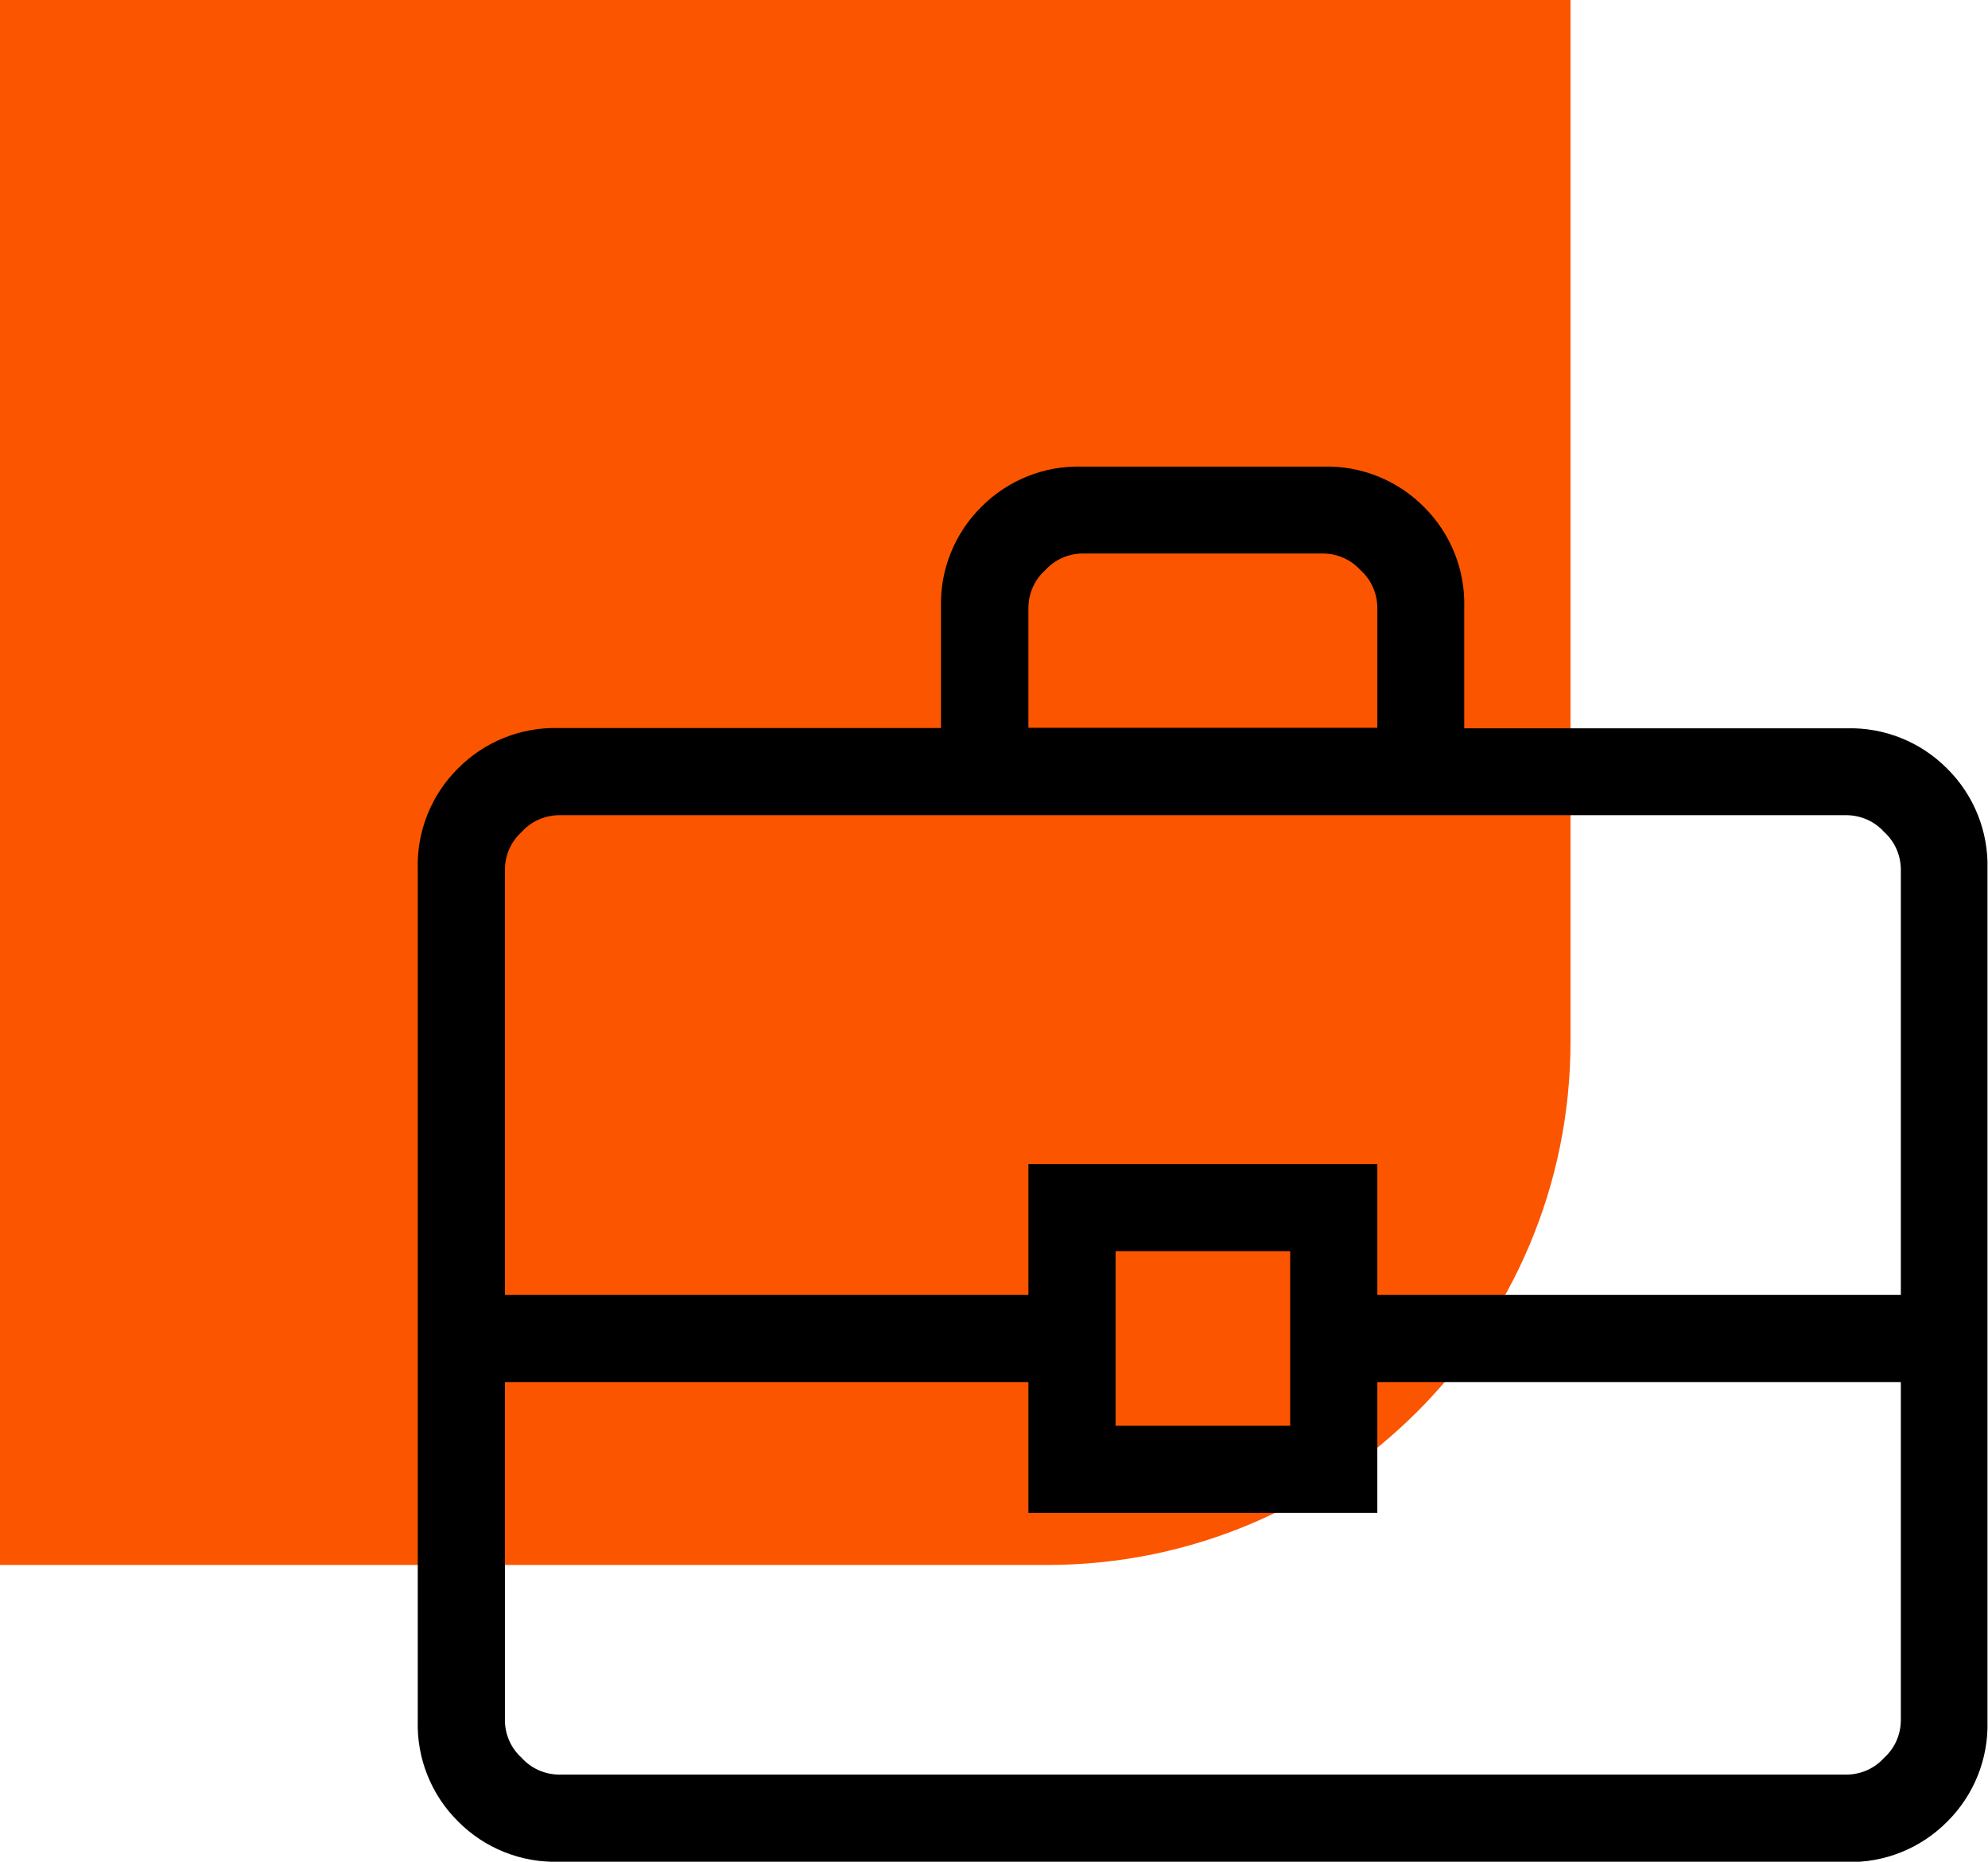 <svg xmlns="http://www.w3.org/2000/svg" id="Ebene_2" data-name="Ebene 2" viewBox="0 0 75.95 71.14"><defs><style>      .aufgaben-1, .aufgaben-2 {        stroke-width: 0px;      }      .aufgaben-2 {        fill: #fc5500;      }    </style></defs><g id="Ebene_1-2" data-name="Ebene 1"><g id="Gruppe_16035" data-name="Gruppe 16035"><path id="Rechteck_6707" data-name="Rechteck 6707" class="aufgaben-2" d="m0,0h60v39.8c0,11.05-8.95,20-20,20H0V0h0Z"></path><path id="business_center_FILL0_wght200_GRAD0_opsz24" data-name="business center FILL0 wght200 GRAD0 opsz24" class="aufgaben-1" d="m21.34,71.14c-1.44.04-2.83-.52-3.84-1.54-1.02-1.01-1.58-2.4-1.54-3.84v-32.56c-.04-1.44.52-2.83,1.54-3.84,1.01-1.02,2.4-1.58,3.84-1.54h14.61v-4.61c-.04-1.44.52-2.83,1.54-3.84,1.01-1.02,2.4-1.58,3.84-1.54h9.23c1.44-.04,2.83.52,3.84,1.54,1.02,1.01,1.58,2.4,1.54,3.84v4.62h14.61c1.44-.04,2.83.52,3.84,1.54,1.02,1.01,1.58,2.4,1.54,3.84v32.56c.04,1.44-.52,2.83-1.54,3.84-1.01,1.02-2.4,1.58-3.84,1.54,0,0-49.23,0-49.23,0Zm17.95-43.33h13.33v-4.61c-.01-.54-.24-1.05-.64-1.41-.36-.4-.87-.63-1.41-.64h-9.23c-.54.01-1.05.24-1.41.64-.4.36-.63.87-.64,1.41v4.61Zm33.33,25h-20v5h-13.33v-5h-20v12.95c.01.54.24,1.05.64,1.41.36.4.87.63,1.41.64h49.23c.54-.01,1.05-.24,1.41-.64.4-.36.63-.87.64-1.41v-12.95Zm-30,1.67h6.67v-6.67h-6.67v6.67Zm-23.33-5h20v-5h13.33v5h20v-16.28c-.01-.54-.24-1.05-.64-1.41-.36-.4-.87-.63-1.41-.64H21.34c-.54.01-1.05.24-1.41.64-.4.36-.63.87-.64,1.41v16.28Z"></path></g></g></svg>